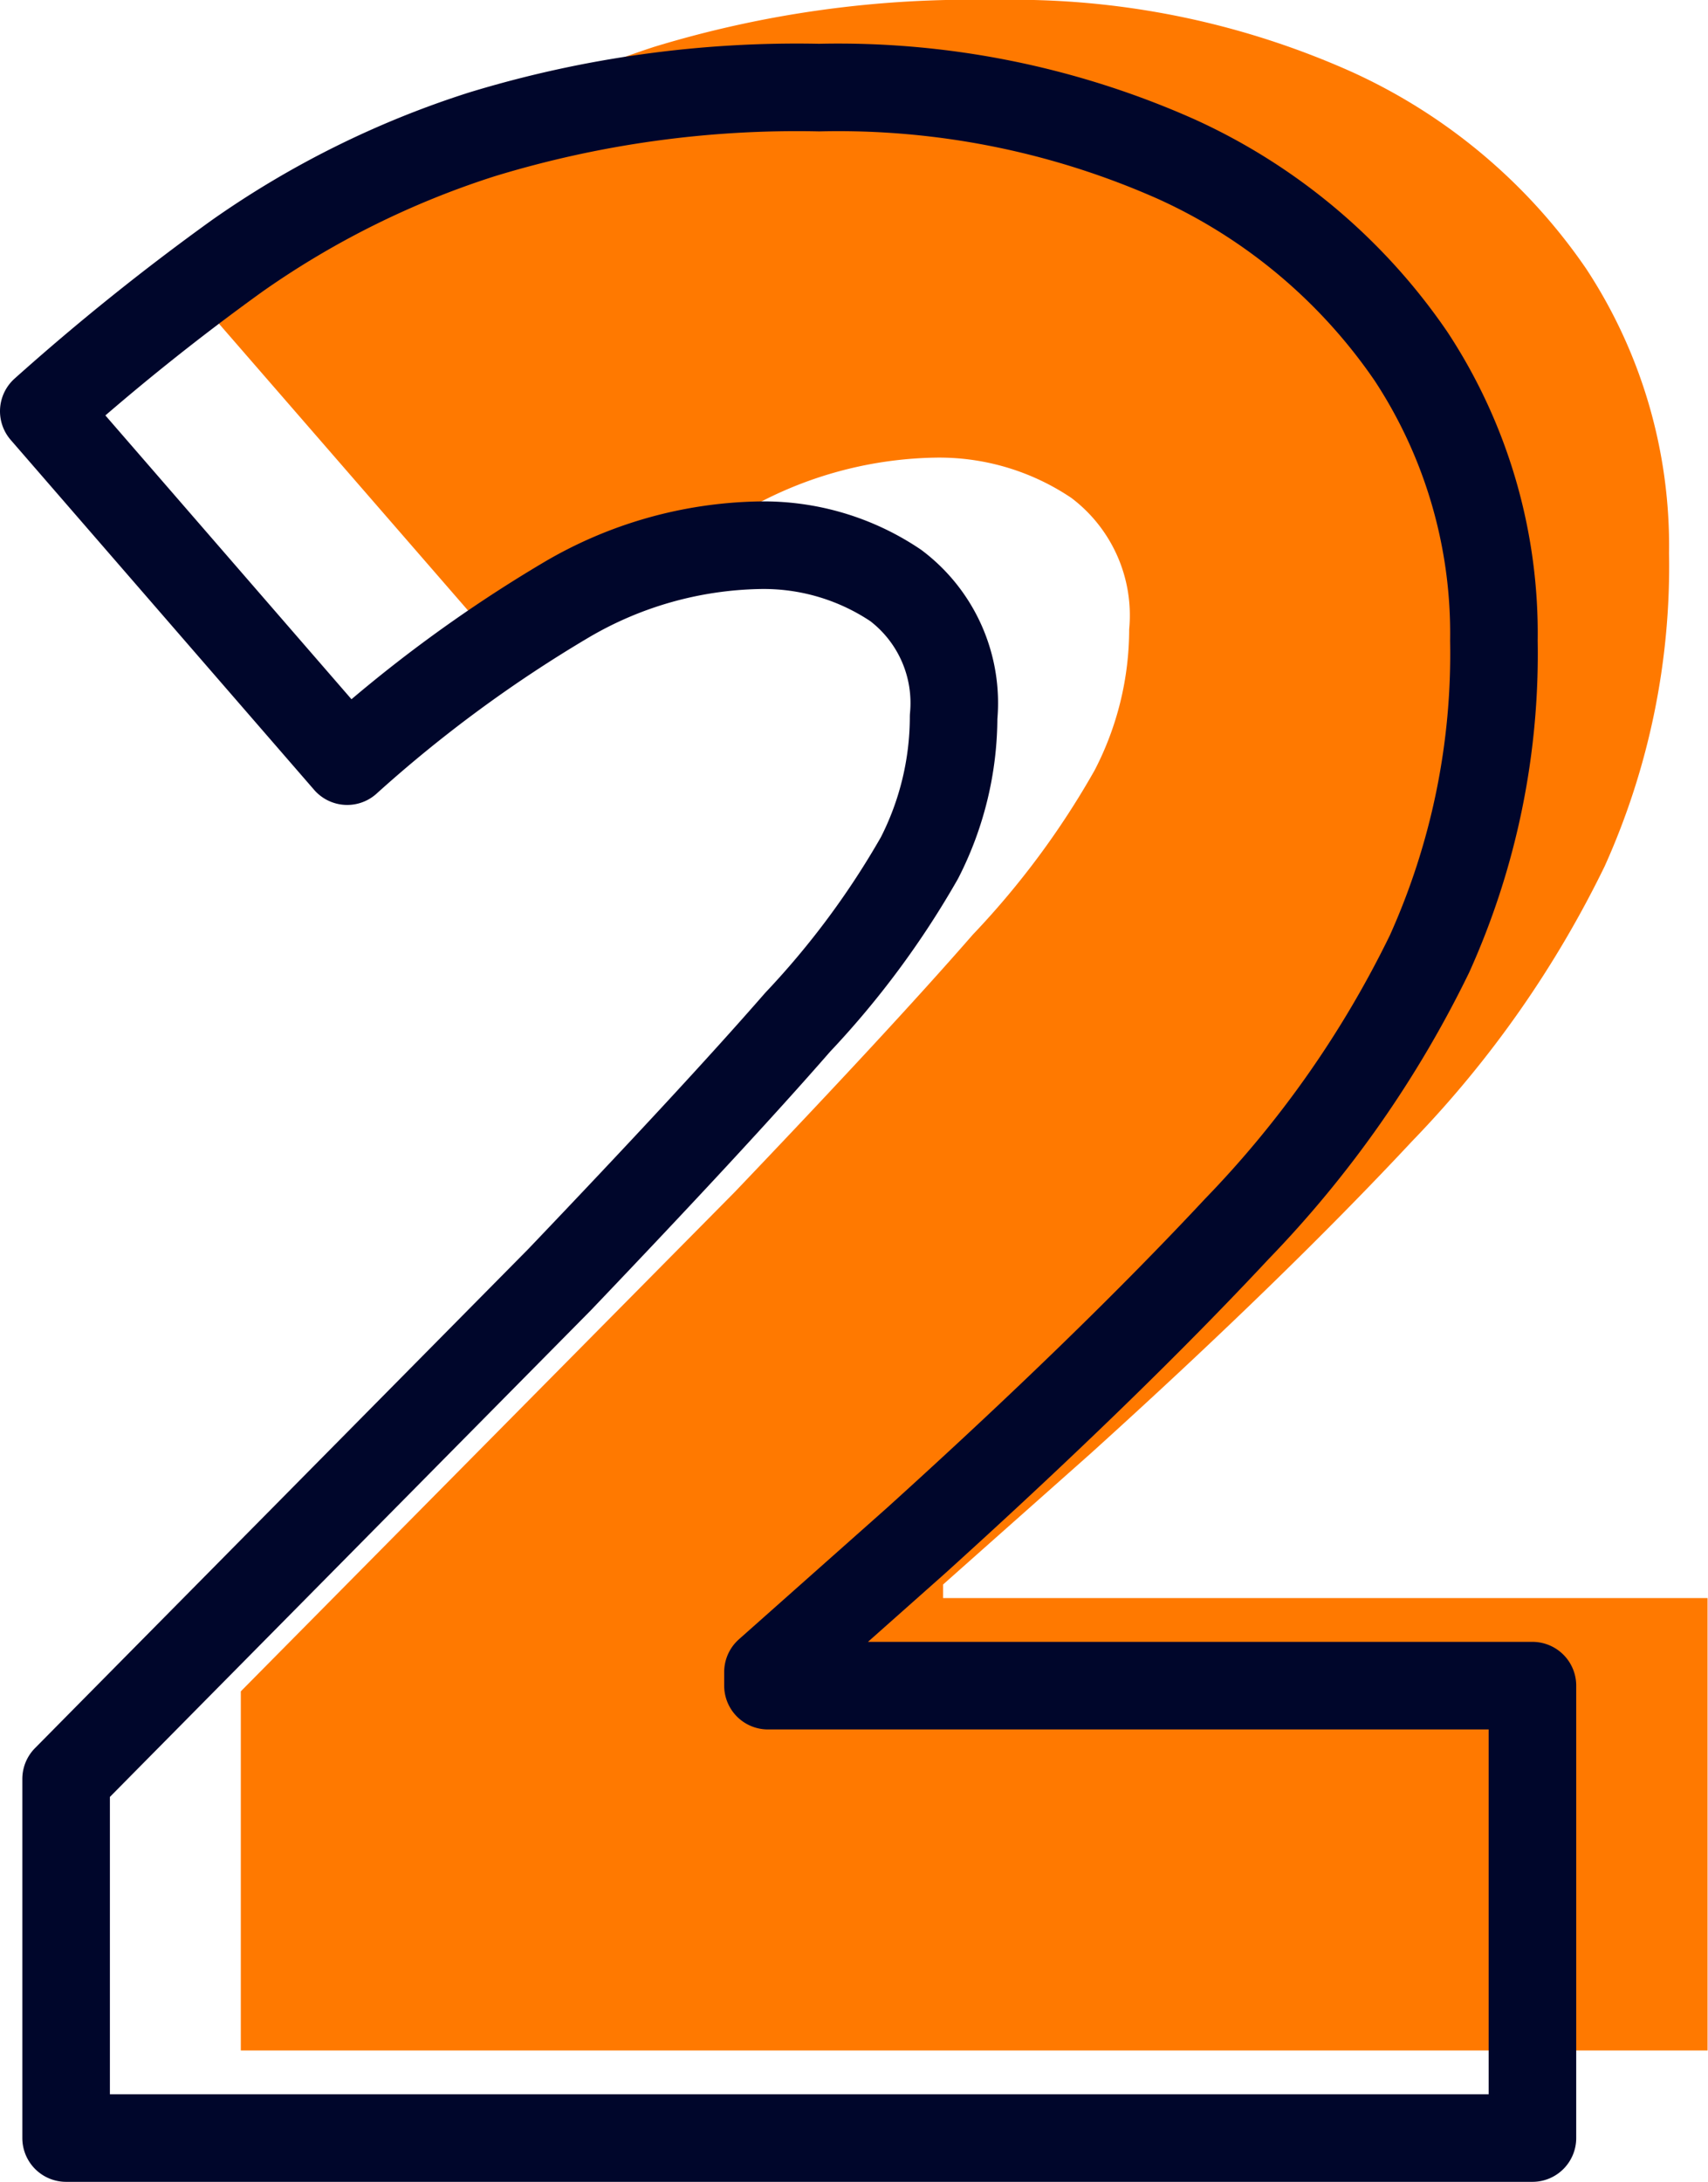 <svg xmlns="http://www.w3.org/2000/svg" id="HOME" viewBox="0 0 39.01 49.82"><defs><style>.cls-1{fill:#ff7900;}.cls-2{fill:none;stroke:#00062b;stroke-linecap:round;stroke-linejoin:round;stroke-width:2px;}</style></defs><path class="cls-1" d="M39,46.82H5.5v-8.2l11.28-11.4c2.33-2.44,4.15-4.4,5.44-5.88A19,19,0,0,0,25,17.59a7,7,0,0,0,.79-3.22,3.36,3.36,0,0,0-1.32-3,5.4,5.4,0,0,0-3.13-.92,9,9,0,0,0-4.4,1.25,31.17,31.17,0,0,0-5,3.68L5,7.39A53.6,53.6,0,0,1,9.42,3.84a20.67,20.67,0,0,1,5.52-2.77A24.75,24.75,0,0,1,22.71,0a18.89,18.89,0,0,1,8.16,1.64,13,13,0,0,1,5.36,4.5,11.51,11.51,0,0,1,1.89,6.49,16.67,16.67,0,0,1-1.47,7.15,24.33,24.33,0,0,1-4.4,6.28q-2.94,3.15-7.33,7.12l-3.38,3v.31H39Z"></path><path class="cls-2" d="M35,48.82H1.51v-8.2l11.27-11.4c2.33-2.44,4.15-4.4,5.44-5.88A19.59,19.59,0,0,0,21,19.59a7.08,7.08,0,0,0,.78-3.22,3.36,3.36,0,0,0-1.32-3,5.4,5.4,0,0,0-3.13-.92,9,9,0,0,0-4.4,1.25,31.17,31.17,0,0,0-5,3.68L1,9.39A53.6,53.6,0,0,1,5.42,5.84,20.59,20.59,0,0,1,11,3.07,24.64,24.64,0,0,1,18.71,2a19,19,0,0,1,8.17,1.64,13,13,0,0,1,5.35,4.5,11.51,11.51,0,0,1,1.89,6.49,16.67,16.67,0,0,1-1.47,7.15,24.33,24.33,0,0,1-4.4,6.28q-2.94,3.15-7.33,7.12l-3.38,3v.31H35Z"></path></svg>